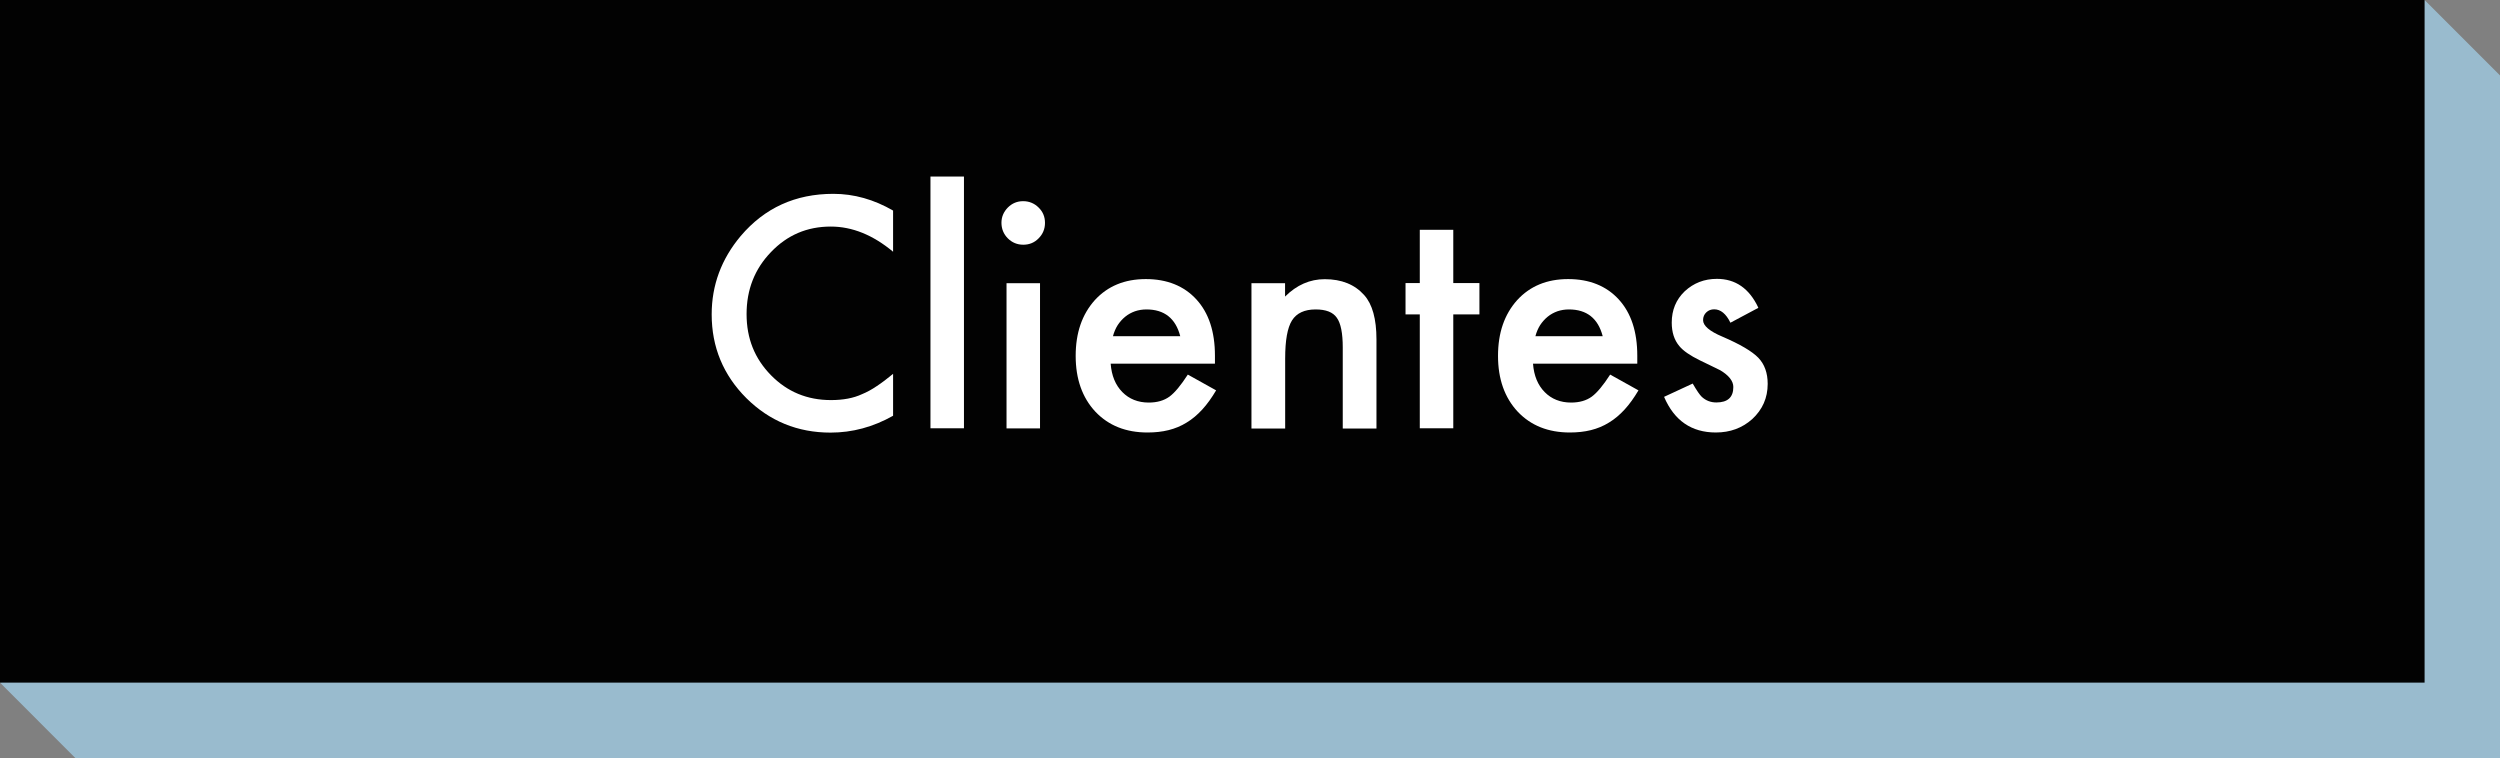 <?xml version="1.0" encoding="UTF-8"?>
<svg xmlns="http://www.w3.org/2000/svg" viewBox="0 0 231.39 70.17">
  <rect x="0" y="0" width="231.39" height="70.17" fill="#808080" stroke="none"/>
  <defs>
    <style>
      .cls-1 {
        isolation: isolate;
      }

      .cls-2 {
        fill: #020202;
      }

      .cls-3 {
        fill: #fff;
      }

      .cls-4 {
        fill: #99bbce;
        mix-blend-mode: multiply;
      }
    </style>
  </defs>
  <g class="cls-1">
    <g id="Capa_2" data-name="Capa 2">
      <g id="Home">
        <g>
          <polygon class="cls-4" points="231.39 70.17 6.98 70.17 0 63.18 224.41 0 231.39 6.98 231.39 70.17"/>
          <rect class="cls-2" width="224.41" height="63.18"/>
          <g>
            <path class="cls-3" d="M82.66,19.49v3.81c-1.86-1.55-3.78-2.33-5.77-2.33-2.19,0-4.03.79-5.53,2.36-1.51,1.56-2.26,3.48-2.26,5.74s.75,4.12,2.26,5.66c1.51,1.54,3.36,2.3,5.55,2.3,1.13,0,2.09-.18,2.88-.55.44-.18.9-.43,1.37-.75.47-.31.97-.69,1.5-1.13v3.88c-1.84,1.04-3.77,1.56-5.79,1.56-3.04,0-5.64-1.06-7.79-3.19-2.14-2.14-3.21-4.73-3.21-7.75,0-2.71.9-5.13,2.69-7.26,2.21-2.6,5.06-3.9,8.57-3.9,1.91,0,3.76.52,5.55,1.56Z"/>
            <path class="cls-3" d="M89.22,16.34v23.3h-3.1v-23.3h3.1Z"/>
            <path class="cls-3" d="M92.69,20.62c0-.54.2-1.01.59-1.41.4-.4.87-.59,1.42-.59s1.04.2,1.43.59c.4.39.59.86.59,1.42s-.2,1.04-.59,1.43c-.39.4-.86.59-1.42.59s-1.04-.2-1.43-.59-.59-.88-.59-1.45ZM96.26,26.21v13.44h-3.1v-13.44h3.1Z"/>
            <path class="cls-3" d="M112.43,33.66h-9.63c.08,1.1.44,1.98,1.08,2.63.63.64,1.45.97,2.44.97.77,0,1.41-.18,1.92-.55.5-.37,1.06-1.05,1.7-2.04l2.62,1.46c-.41.69-.83,1.28-1.28,1.77-.45.49-.93.9-1.45,1.21-.51.32-1.07.55-1.67.7s-1.25.22-1.95.22c-2,0-3.61-.64-4.83-1.93-1.21-1.3-1.82-3.02-1.82-5.16s.59-3.84,1.77-5.16c1.19-1.3,2.76-1.95,4.72-1.95s3.54.63,4.69,1.89c1.14,1.25,1.71,2.98,1.71,5.2v.73ZM109.24,31.12c-.43-1.66-1.48-2.48-3.13-2.48-.38,0-.73.06-1.06.17-.33.12-.63.28-.9.5-.27.22-.5.48-.7.78-.19.3-.34.65-.44,1.03h6.24Z"/>
            <path class="cls-3" d="M115.82,26.21h3.12v1.24c1.08-1.08,2.31-1.61,3.67-1.61,1.56,0,2.78.49,3.66,1.48.75.84,1.13,2.2,1.13,4.1v8.24h-3.12v-7.5c0-1.32-.18-2.24-.55-2.75-.36-.52-1.01-.77-1.96-.77-1.03,0-1.76.34-2.19,1.02-.42.67-.63,1.84-.63,3.52v6.48h-3.12v-13.44Z"/>
            <path class="cls-3" d="M134.51,29.1v10.54h-3.1v-10.54h-1.32v-2.9h1.32v-4.93h3.1v4.93h2.42v2.9h-2.42Z"/>
            <path class="cls-3" d="M151.52,33.66h-9.63c.08,1.1.44,1.98,1.08,2.63.63.64,1.45.97,2.44.97.77,0,1.41-.18,1.92-.55.5-.37,1.06-1.05,1.7-2.04l2.62,1.46c-.41.69-.83,1.28-1.28,1.77-.45.49-.93.9-1.45,1.21-.51.32-1.07.55-1.67.7s-1.25.22-1.95.22c-2,0-3.61-.64-4.83-1.93-1.21-1.3-1.82-3.02-1.82-5.16s.59-3.84,1.77-5.16c1.19-1.3,2.76-1.95,4.72-1.95s3.54.63,4.69,1.89c1.14,1.25,1.71,2.98,1.71,5.2v.73ZM148.34,31.12c-.43-1.66-1.48-2.48-3.13-2.48-.38,0-.73.06-1.06.17-.33.12-.63.28-.9.5-.27.22-.5.48-.7.78-.19.3-.34.65-.44,1.03h6.24Z"/>
            <path class="cls-3" d="M162.73,28.5l-2.57,1.37c-.4-.83-.91-1.24-1.5-1.24-.29,0-.53.09-.73.28-.2.19-.3.43-.3.72,0,.52.6,1.03,1.79,1.53,1.65.71,2.75,1.36,3.33,1.96.57.6.86,1.4.86,2.41,0,1.3-.48,2.38-1.43,3.26-.93.83-2.05,1.24-3.37,1.24-2.25,0-3.85-1.1-4.79-3.3l2.65-1.23c.37.64.65,1.05.84,1.23.38.35.83.52,1.35.52,1.05,0,1.57-.48,1.57-1.43,0-.55-.41-1.07-1.21-1.55-.31-.16-.62-.31-.94-.46-.31-.15-.63-.3-.95-.46-.9-.44-1.54-.88-1.9-1.32-.47-.56-.7-1.28-.7-2.17,0-1.17.4-2.13,1.2-2.9.82-.76,1.81-1.15,2.98-1.15,1.72,0,3,.89,3.83,2.66Z"/>
          </g>
        </g>
      </g>
    </g>
  </g>
</svg>